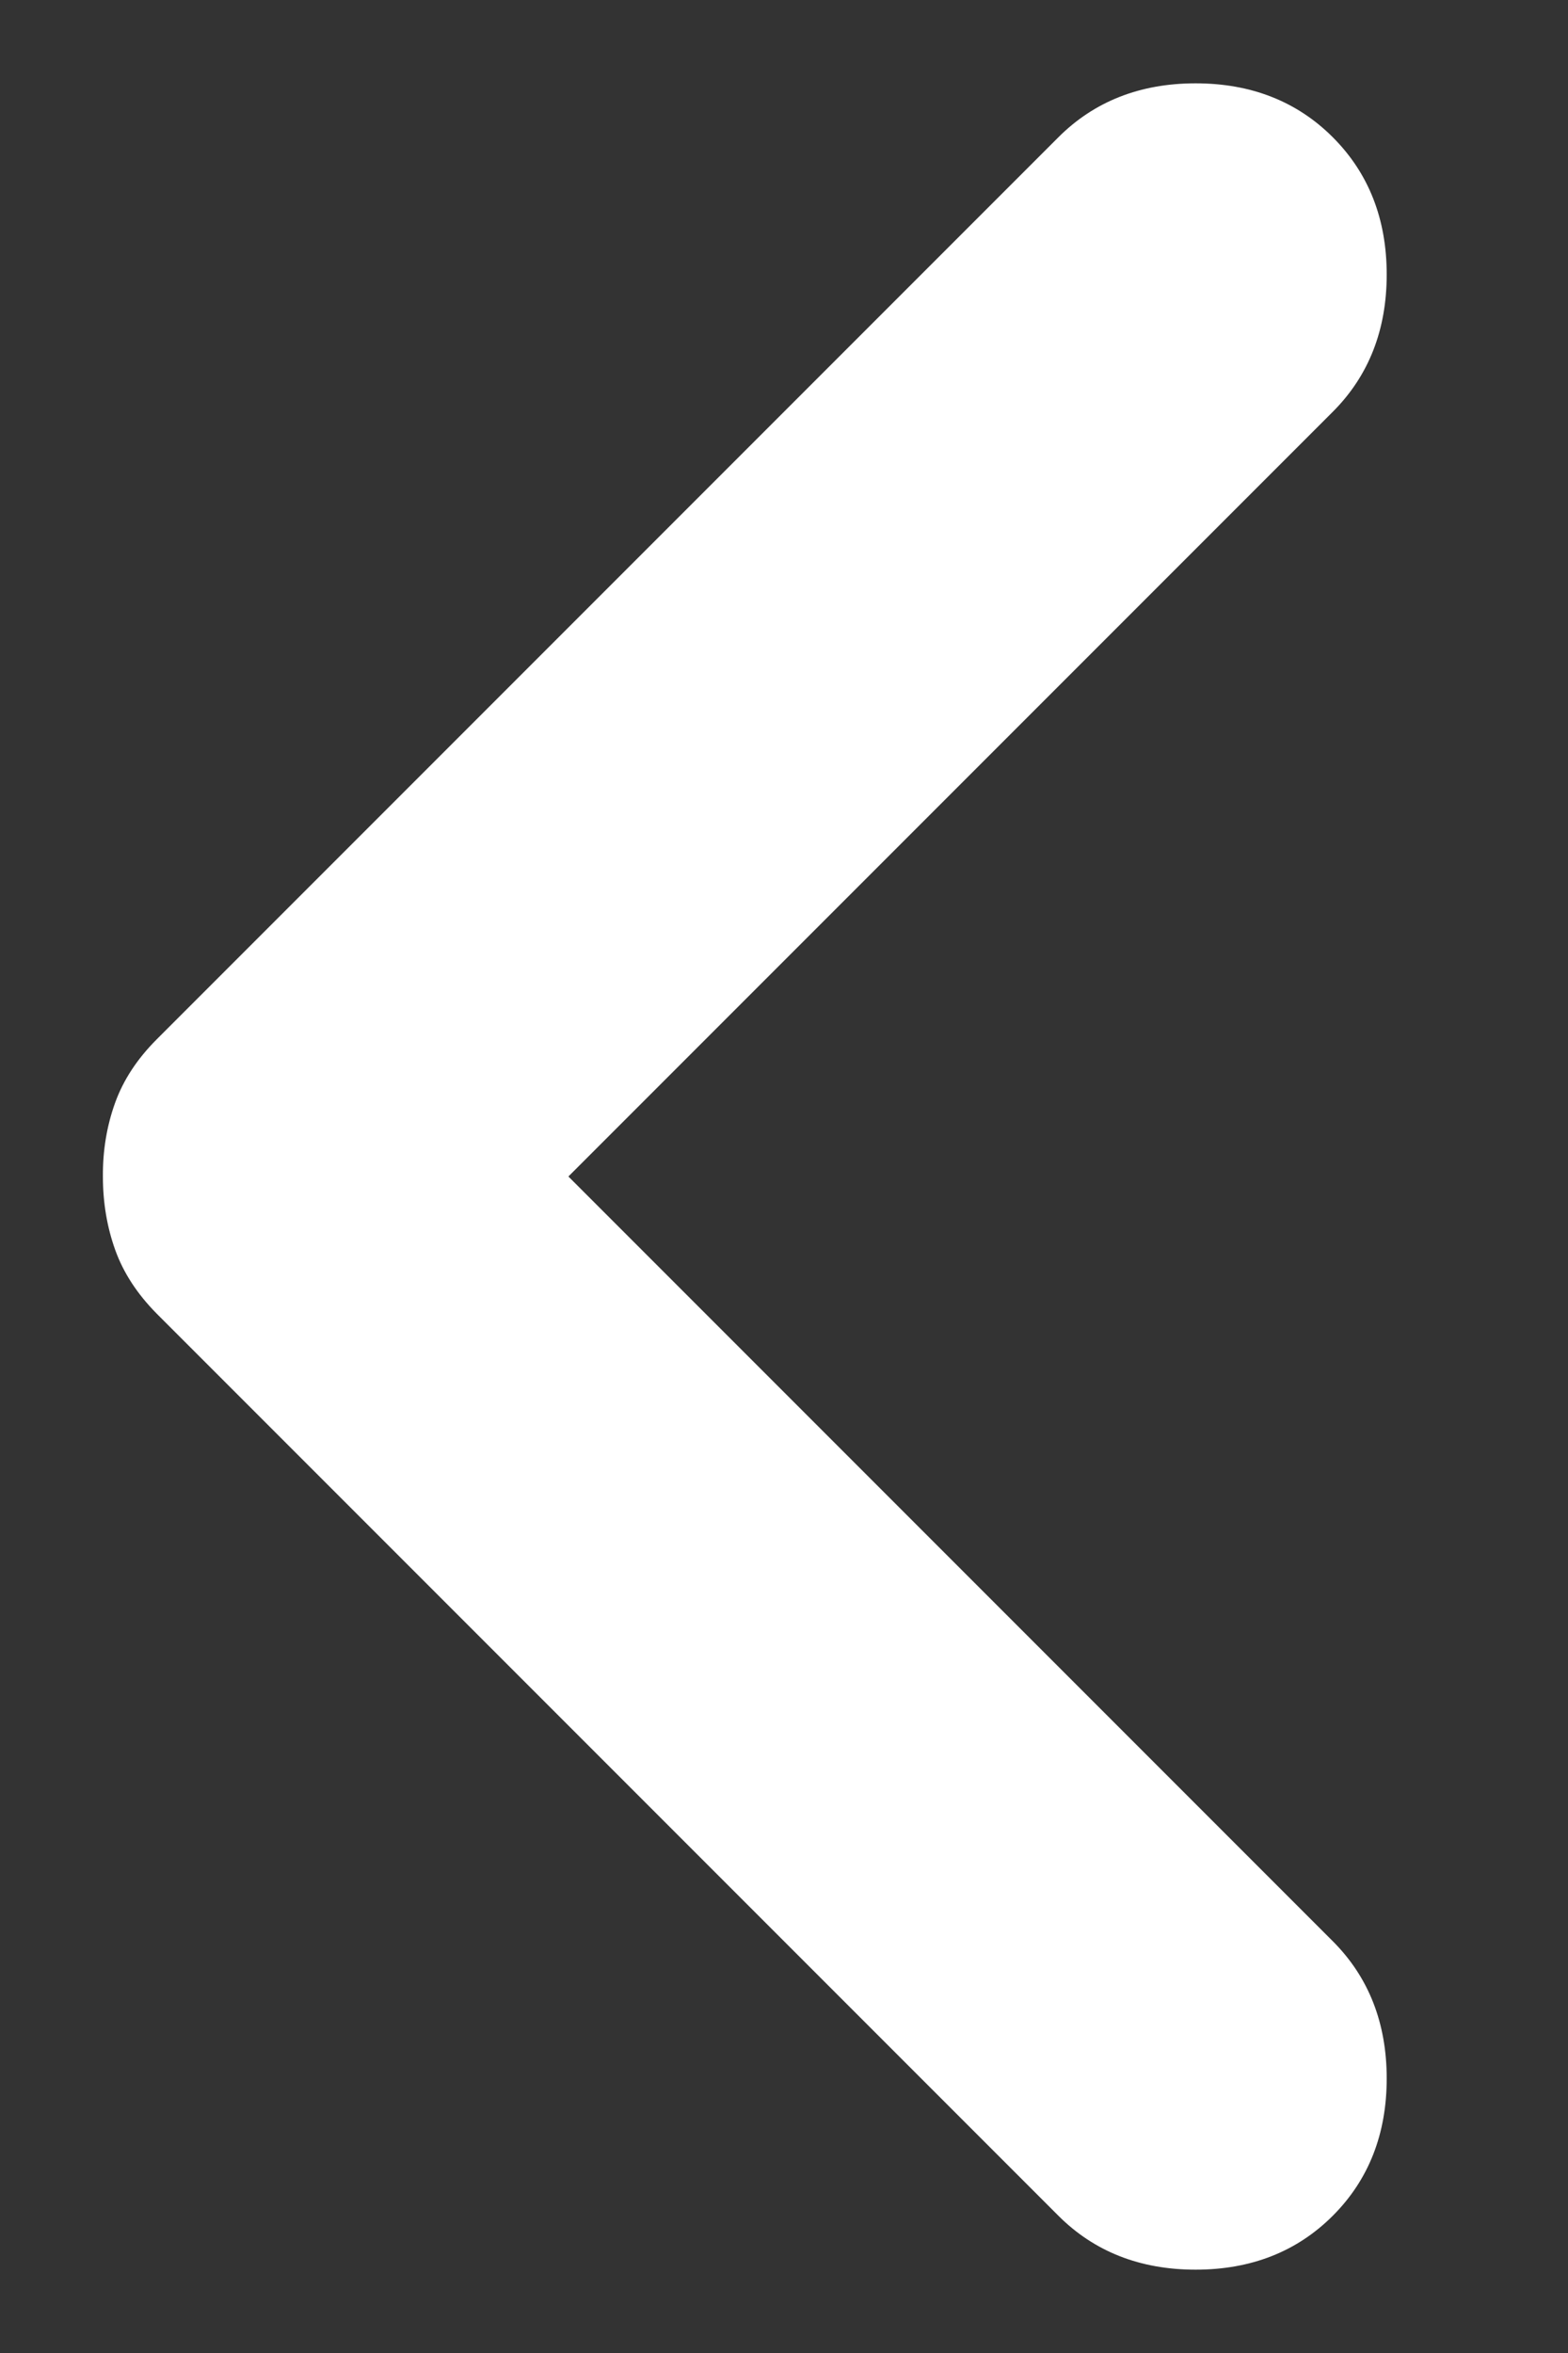 <svg width="8" height="12" viewBox="0 0 8 12" fill="none" xmlns="http://www.w3.org/2000/svg">
<rect x="0" y="0" width="8" height="12" fill="#333333" stroke="none"/>
<path d="M6.8 11.3C6.983 11.117 7.075 10.883 7.075 10.6C7.075 10.317 6.983 10.083 6.8 9.9L2.9 6L6.8 2.1C6.983 1.917 7.075 1.683 7.075 1.4C7.075 1.117 6.983 0.883 6.8 0.7C6.617 0.517 6.383 0.425 6.1 0.425C5.817 0.425 5.583 0.517 5.4 0.7L0.8 5.3C0.7 5.4 0.629 5.508 0.587 5.625C0.545 5.742 0.524 5.867 0.525 6C0.525 6.133 0.546 6.258 0.588 6.375C0.63 6.492 0.701 6.6 0.8 6.7L5.4 11.3C5.583 11.483 5.817 11.575 6.1 11.575C6.383 11.575 6.617 11.483 6.8 11.3Z" fill="white"/>
</svg>
